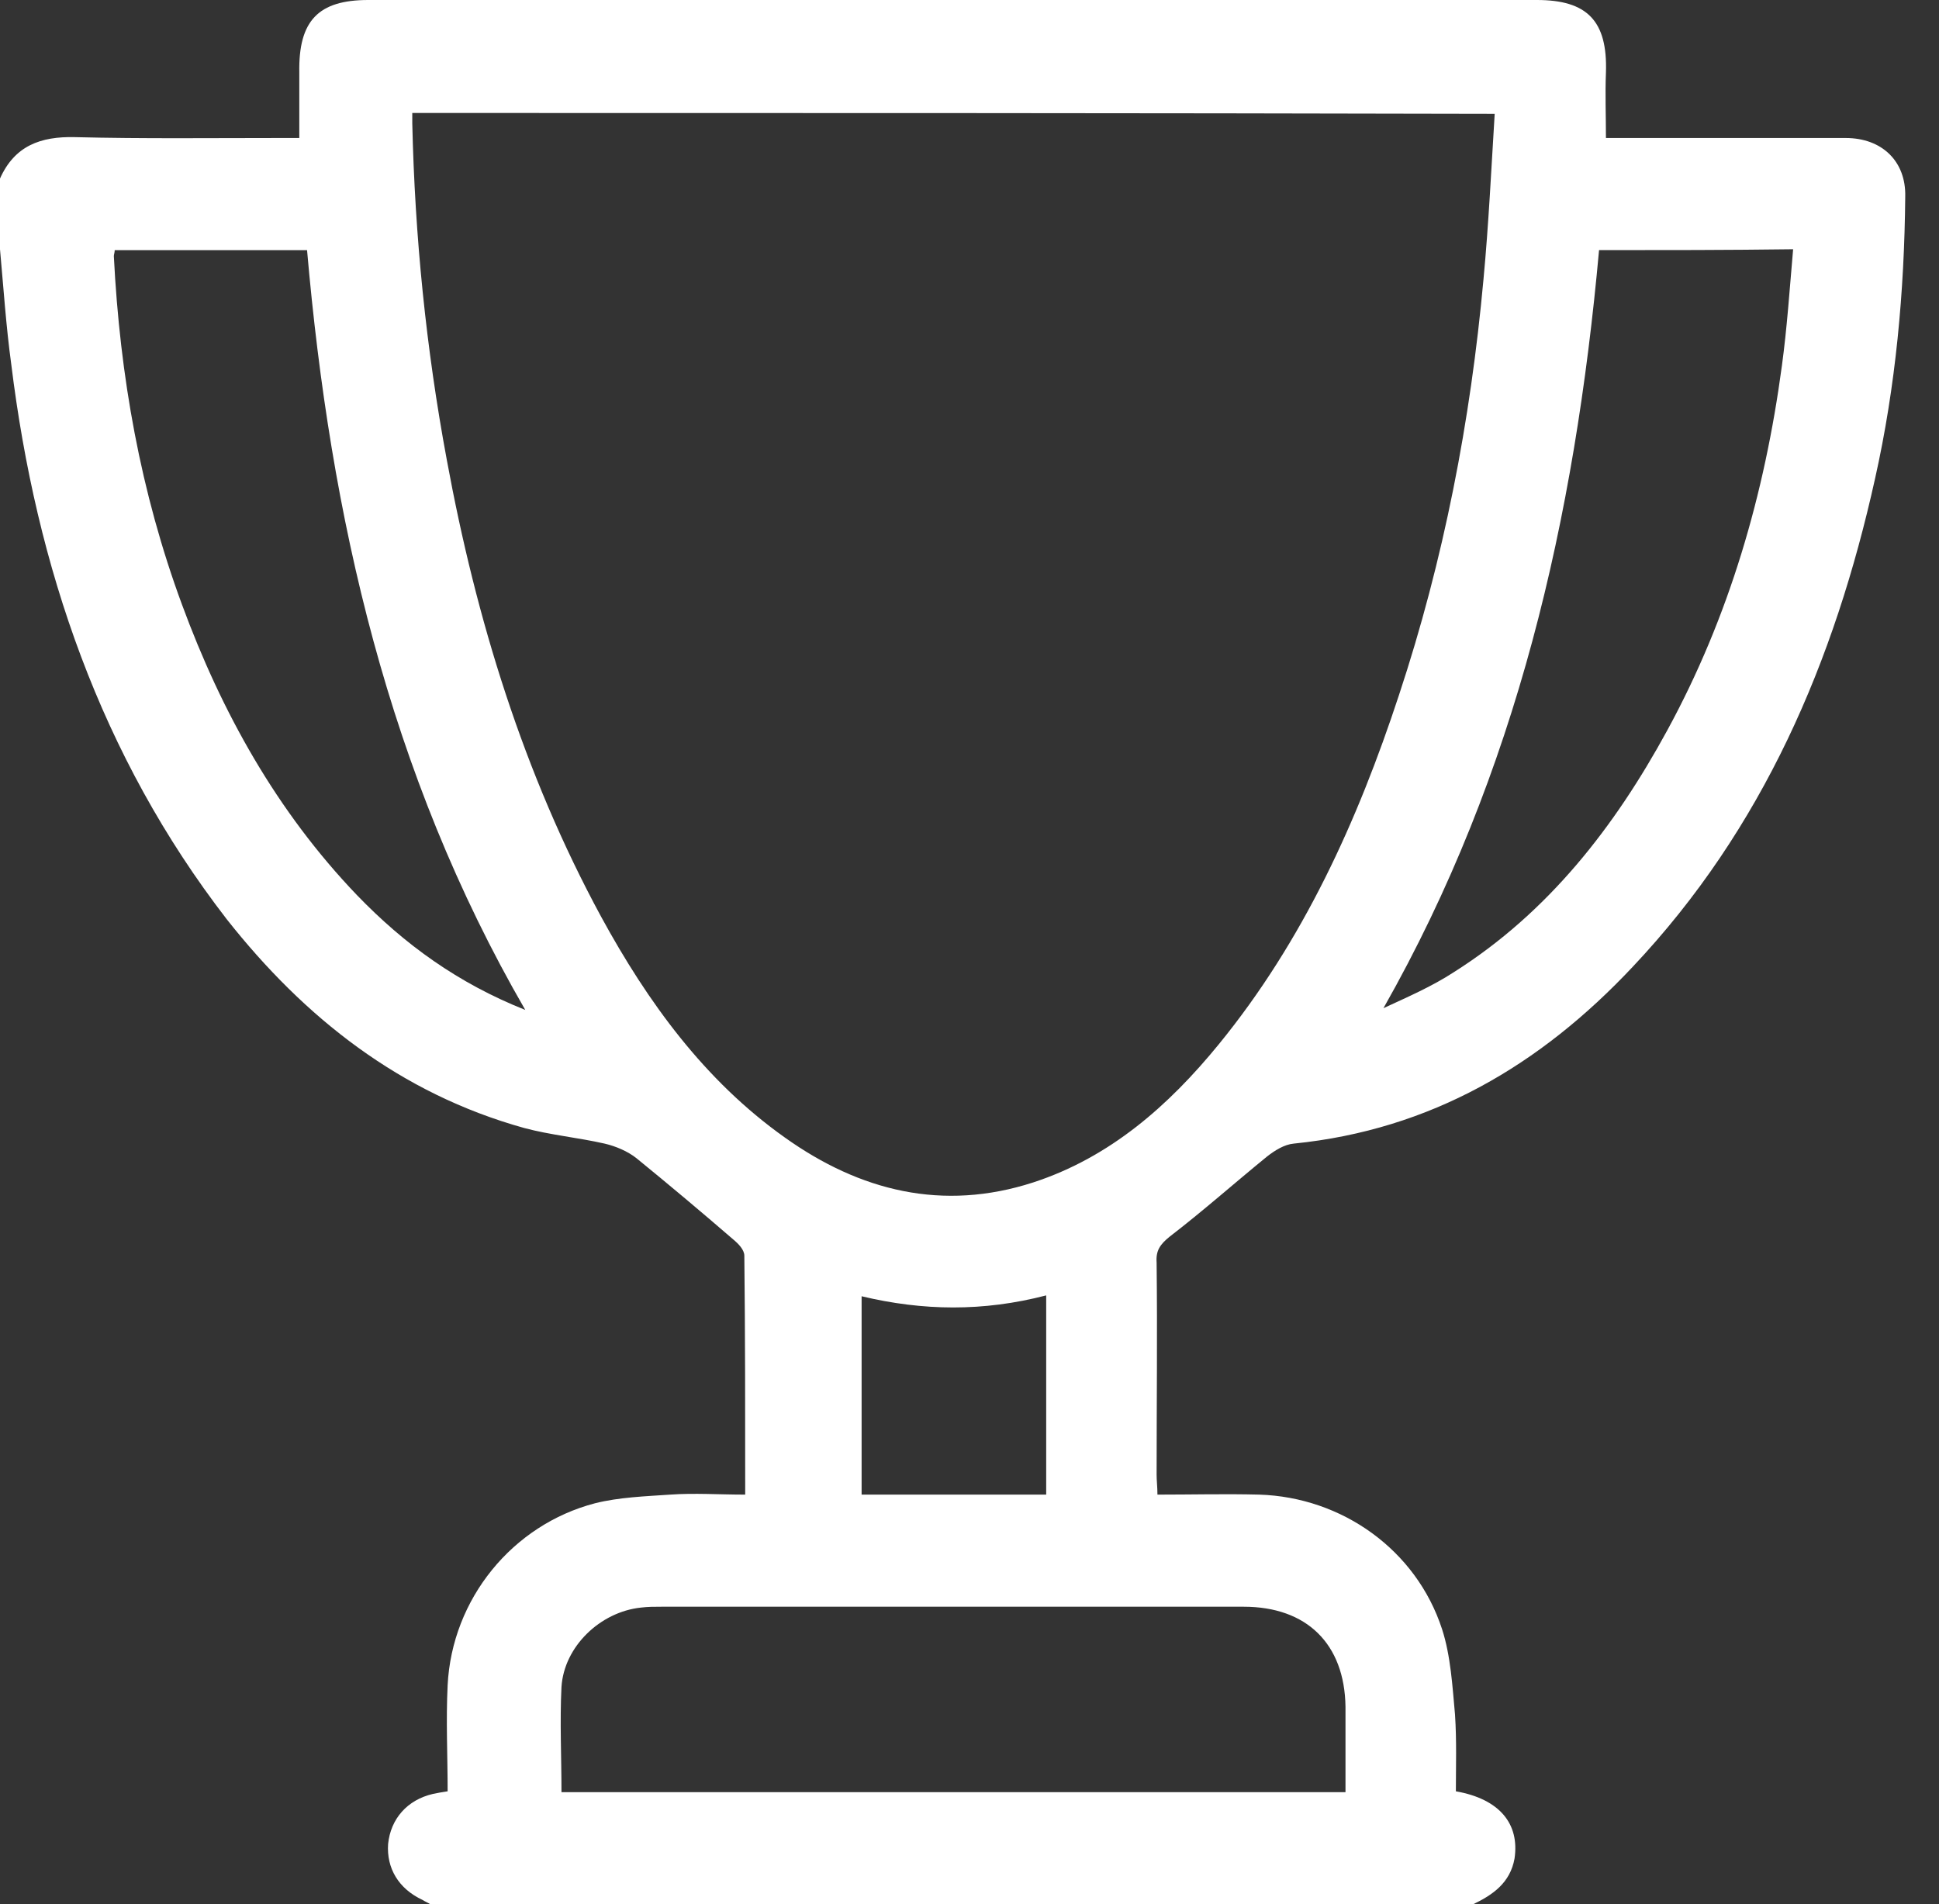 <svg width="56" height="55" viewBox="0 0 56 55" fill="none" xmlns="http://www.w3.org/2000/svg">
<rect x="0" y="0" width="56" height="55" fill="#333333" stroke="none"/>
<path d="M0 7.199C0 6.526 0 5.829 0 5.156C0.423 4.21 1.171 3.936 2.167 3.961C4.135 4.01 6.103 3.986 8.071 3.986C8.27 3.986 8.444 3.986 8.644 3.986C8.644 3.288 8.644 2.69 8.644 2.092C8.619 0.598 9.192 0 10.636 0C21.895 0 33.154 0 44.389 0C45.833 0 46.431 0.598 46.381 2.092C46.356 2.715 46.381 3.338 46.381 3.986C46.605 3.986 46.805 3.986 47.004 3.986C49.096 3.986 51.189 3.986 53.306 3.986C54.352 3.986 55.05 4.658 55.025 5.679C55 8.419 54.751 11.159 54.153 13.825C52.982 19.105 50.915 23.938 47.154 27.924C44.488 30.763 41.325 32.631 37.364 33.03C37.09 33.055 36.816 33.229 36.592 33.404C35.645 34.176 34.749 34.973 33.777 35.72C33.503 35.944 33.379 36.119 33.404 36.467C33.428 38.51 33.404 40.553 33.404 42.595C33.404 42.77 33.428 42.944 33.428 43.168C34.425 43.168 35.396 43.143 36.368 43.168C38.759 43.243 40.901 44.762 41.648 47.054C41.898 47.826 41.947 48.698 42.022 49.52C42.072 50.267 42.047 51.014 42.047 51.737C43.318 51.961 43.89 52.683 43.741 53.68C43.616 54.377 43.118 54.726 42.545 55C32.507 55 22.468 55 12.43 55C12.355 54.95 12.28 54.925 12.206 54.876C11.508 54.552 11.159 53.954 11.209 53.256C11.284 52.534 11.757 51.986 12.505 51.812C12.629 51.787 12.754 51.762 12.928 51.737C12.928 50.716 12.878 49.694 12.928 48.673C13.053 46.182 14.796 44.04 17.188 43.417C17.885 43.243 18.632 43.218 19.355 43.168C20.052 43.118 20.774 43.168 21.522 43.168C21.522 40.802 21.522 38.535 21.497 36.268C21.497 36.094 21.323 35.919 21.173 35.795C20.251 34.998 19.33 34.225 18.383 33.453C18.134 33.254 17.785 33.105 17.462 33.03C16.689 32.855 15.892 32.781 15.145 32.581C11.558 31.585 8.793 29.393 6.551 26.553C2.914 21.846 1.046 16.39 0.324 10.512C0.174 9.416 0.1 8.295 0 7.199ZM11.907 3.263C11.907 3.388 11.907 3.487 11.907 3.562C11.981 6.825 12.305 10.063 12.903 13.277C13.75 17.885 15.12 22.344 17.362 26.479C18.707 28.945 20.351 31.212 22.668 32.855C24.835 34.4 27.226 34.998 29.841 34.151C32.058 33.428 33.752 31.934 35.197 30.165C37.638 27.176 39.207 23.714 40.403 20.077C41.698 16.166 42.471 12.156 42.844 8.071C42.994 6.476 43.068 4.907 43.168 3.288C32.731 3.263 22.344 3.263 11.907 3.263ZM16.216 51.762C23.764 51.762 31.286 51.762 38.859 51.762C38.859 50.915 38.859 50.118 38.859 49.296C38.834 47.477 37.738 46.406 35.919 46.406C30.315 46.406 24.71 46.406 19.105 46.406C18.906 46.406 18.707 46.406 18.508 46.431C17.337 46.556 16.291 47.552 16.216 48.723C16.166 49.719 16.216 50.74 16.216 51.762ZM15.17 29.169C11.209 22.319 9.54 14.921 8.868 7.224C6.975 7.224 5.156 7.224 3.313 7.224C3.313 7.298 3.288 7.348 3.288 7.398C3.462 10.861 4.06 14.223 5.256 17.462C6.402 20.575 7.996 23.44 10.312 25.856C11.682 27.276 13.227 28.397 15.17 29.169ZM46.182 7.224C45.485 14.946 43.816 22.319 39.955 29.119C40.652 28.795 41.35 28.496 41.997 28.073C44.712 26.354 46.63 23.888 48.15 21.098C49.943 17.81 50.965 14.273 51.463 10.562C51.612 9.466 51.687 8.345 51.787 7.199C49.894 7.224 48.075 7.224 46.182 7.224ZM30.215 37.414C28.397 37.887 26.653 37.862 24.884 37.439C24.884 39.382 24.884 41.275 24.884 43.168C26.678 43.168 28.447 43.168 30.215 43.168C30.215 41.225 30.215 39.357 30.215 37.414Z" fill="white"/>
</svg>
